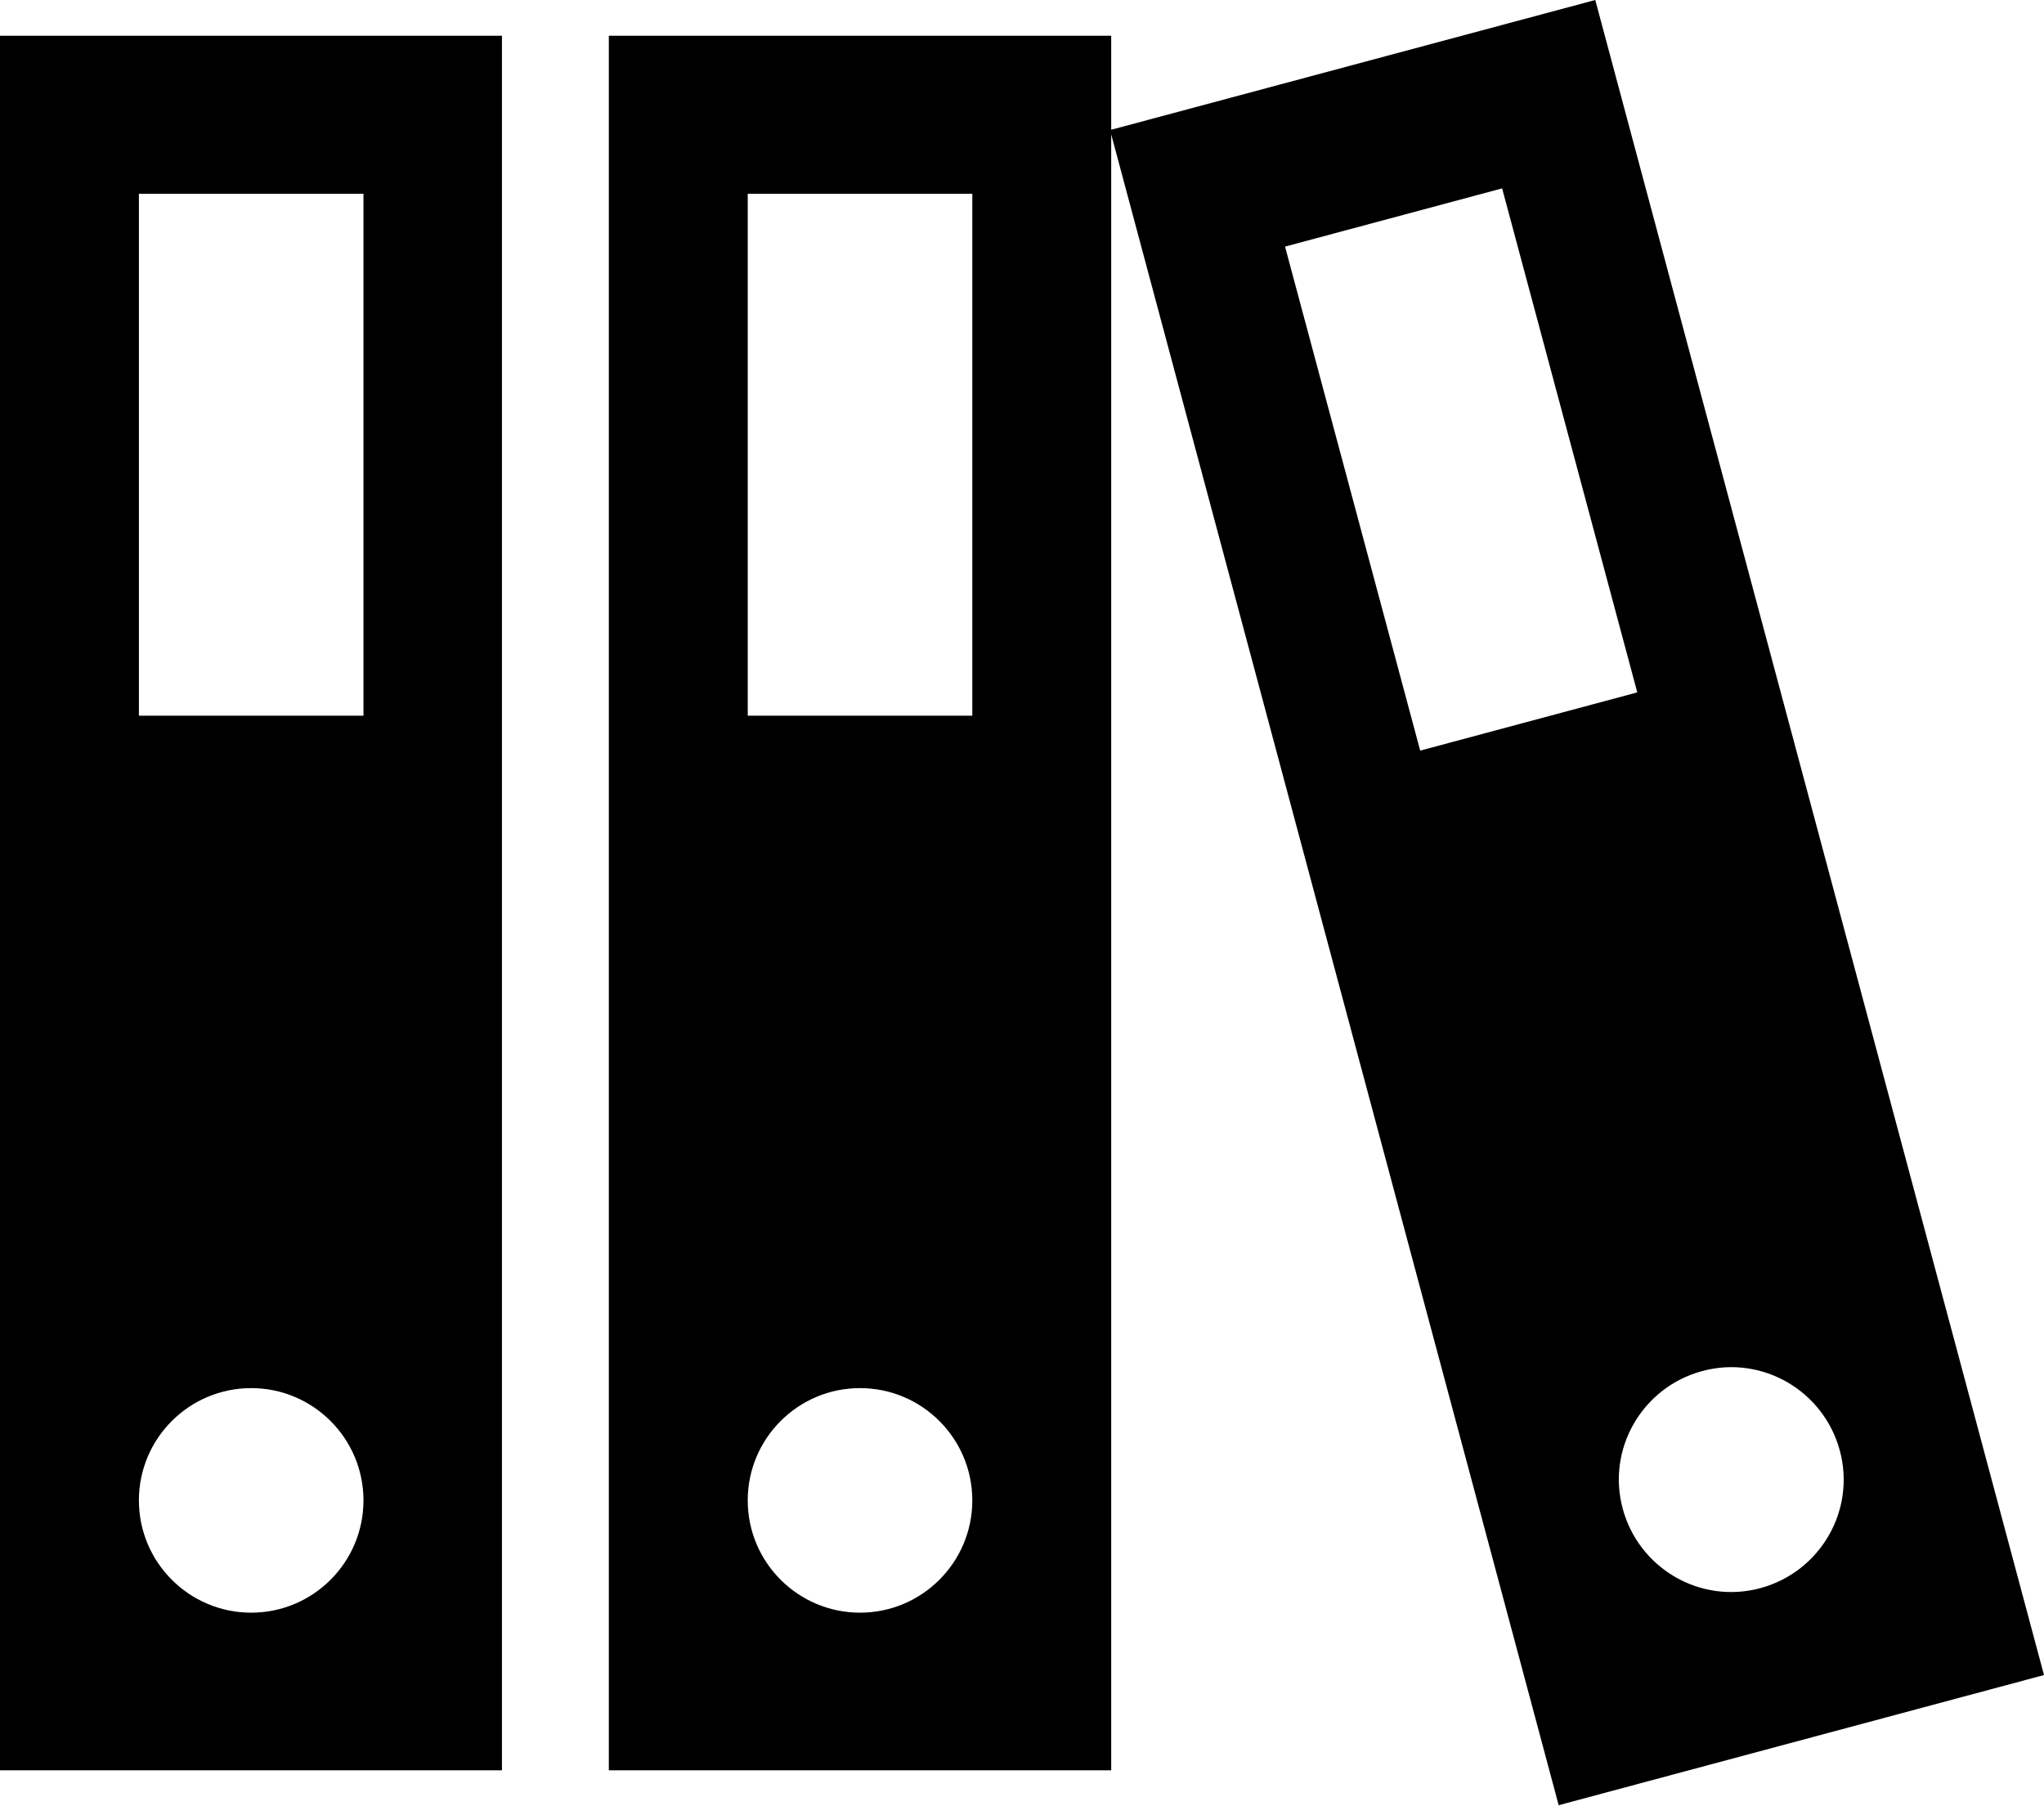 <?xml version="1.0" encoding="UTF-8"?>
<svg id="Layer_1" xmlns="http://www.w3.org/2000/svg" version="1.1" viewBox="0 0 491.5 434.2">
  <!-- Generator: Adobe Illustrator 29.1.0, SVG Export Plug-In . SVG Version: 2.1.0 Build 142)  -->
  <path d="M0,8.6v417.1h120.7V8.6H0ZM33.4,46.6h54v125.5h-54V46.6ZM60.4,387.8c-14.9,0-27-12.1-27-27s12.1-27,27-27,27,12.1,27,27c0,14.9-12.1,27-27,27Z"/>
  <path d="M383.6,0l-116.4,31.2V8.6h-120.8v417.1h120.8V32.3l107.6,401.8,116.7-31.3L383.6,0ZM206.8,387.8c-14.9,0-27-12.1-27-27s12.1-27,27-27,27,12.1,27,27c0,14.9-12.1,27-27,27ZM233.8,172.1h-54V46.6h54v125.5ZM341.5,180.5l-32.5-121.2,52.2-14,32.5,121.2-52.2,14ZM423.3,381.9c-14.4,3.9-29.2-4.7-33.1-19.1-3.9-14.4,4.7-29.2,19.1-33.1,14.4-3.9,29.2,4.7,33.1,19.1,3.9,14.4-4.7,29.2-19.1,33.1Z"/>
</svg>